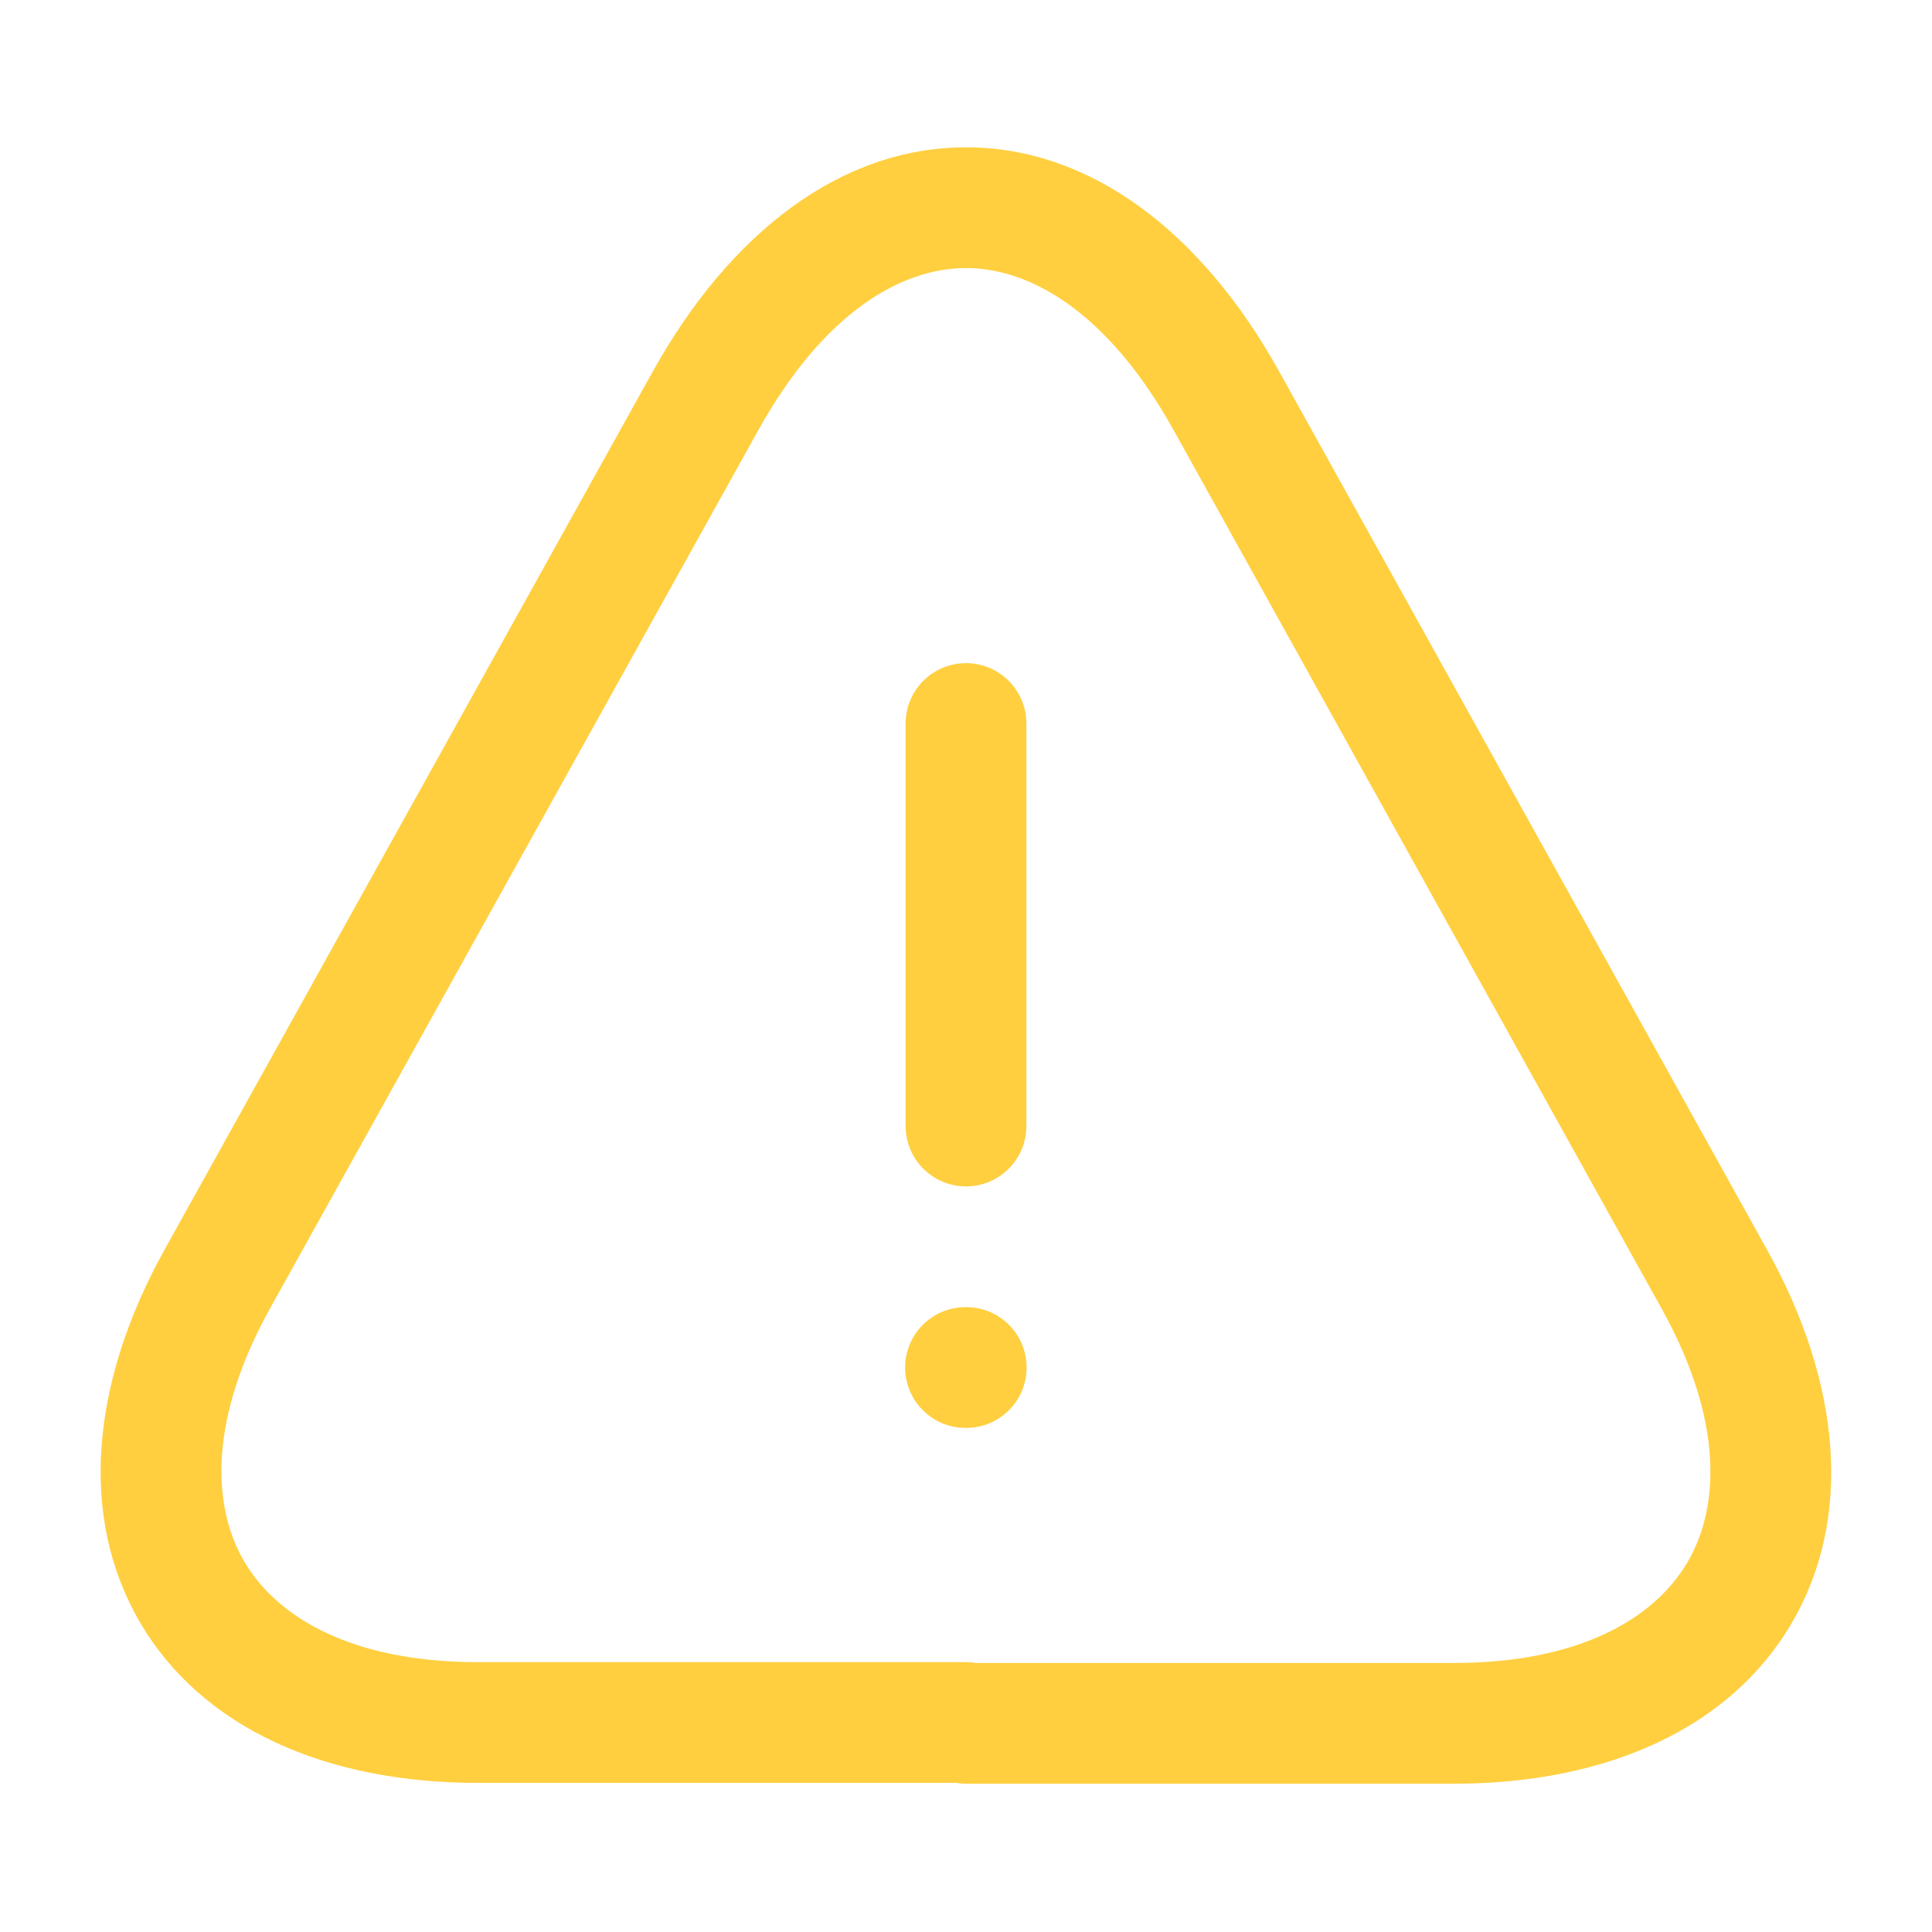 <svg width="24" height="24" viewBox="0 0 24 24" fill="none" xmlns="http://www.w3.org/2000/svg">
<path fill-rule="evenodd" clip-rule="evenodd" d="M12 8.238C12.414 8.238 12.75 8.573 12.75 8.988V13.988C12.75 14.402 12.414 14.738 12 14.738C11.586 14.738 11.25 14.402 11.25 13.988V8.988C11.25 8.573 11.586 8.238 12 8.238Z" fill="#FFCF40"/>
<path fill-rule="evenodd" clip-rule="evenodd" d="M12 3.33C11.2 3.33 10.232 3.879 9.416 5.351L3.356 16.251C2.595 17.623 2.628 18.705 3.035 19.399C3.443 20.093 4.37 20.648 5.94 20.648H12C12.042 20.648 12.083 20.651 12.123 20.658H18.06C19.624 20.658 20.552 20.103 20.961 19.409C21.37 18.714 21.404 17.632 20.644 16.261L14.584 5.352C13.768 3.88 12.8 3.33 12 3.33ZM11.877 22.148H5.94C4.04 22.148 2.507 21.462 1.742 20.159C0.977 18.855 1.124 17.182 2.044 15.524L8.104 4.624C9.068 2.887 10.45 1.83 12 1.83C13.55 1.83 14.932 2.886 15.895 4.623L21.956 15.534C22.876 17.193 23.02 18.866 22.254 20.169C21.488 21.472 19.955 22.158 18.06 22.158H12C11.958 22.158 11.917 22.154 11.877 22.148Z" fill="#FFCF40"/>
<path fill-rule="evenodd" clip-rule="evenodd" d="M11.244 16.988C11.244 16.573 11.58 16.238 11.994 16.238H12.003C12.418 16.238 12.753 16.573 12.753 16.988C12.753 17.402 12.418 17.738 12.003 17.738H11.994C11.58 17.738 11.244 17.402 11.244 16.988Z" fill="#FFCF40"/>
</svg>
